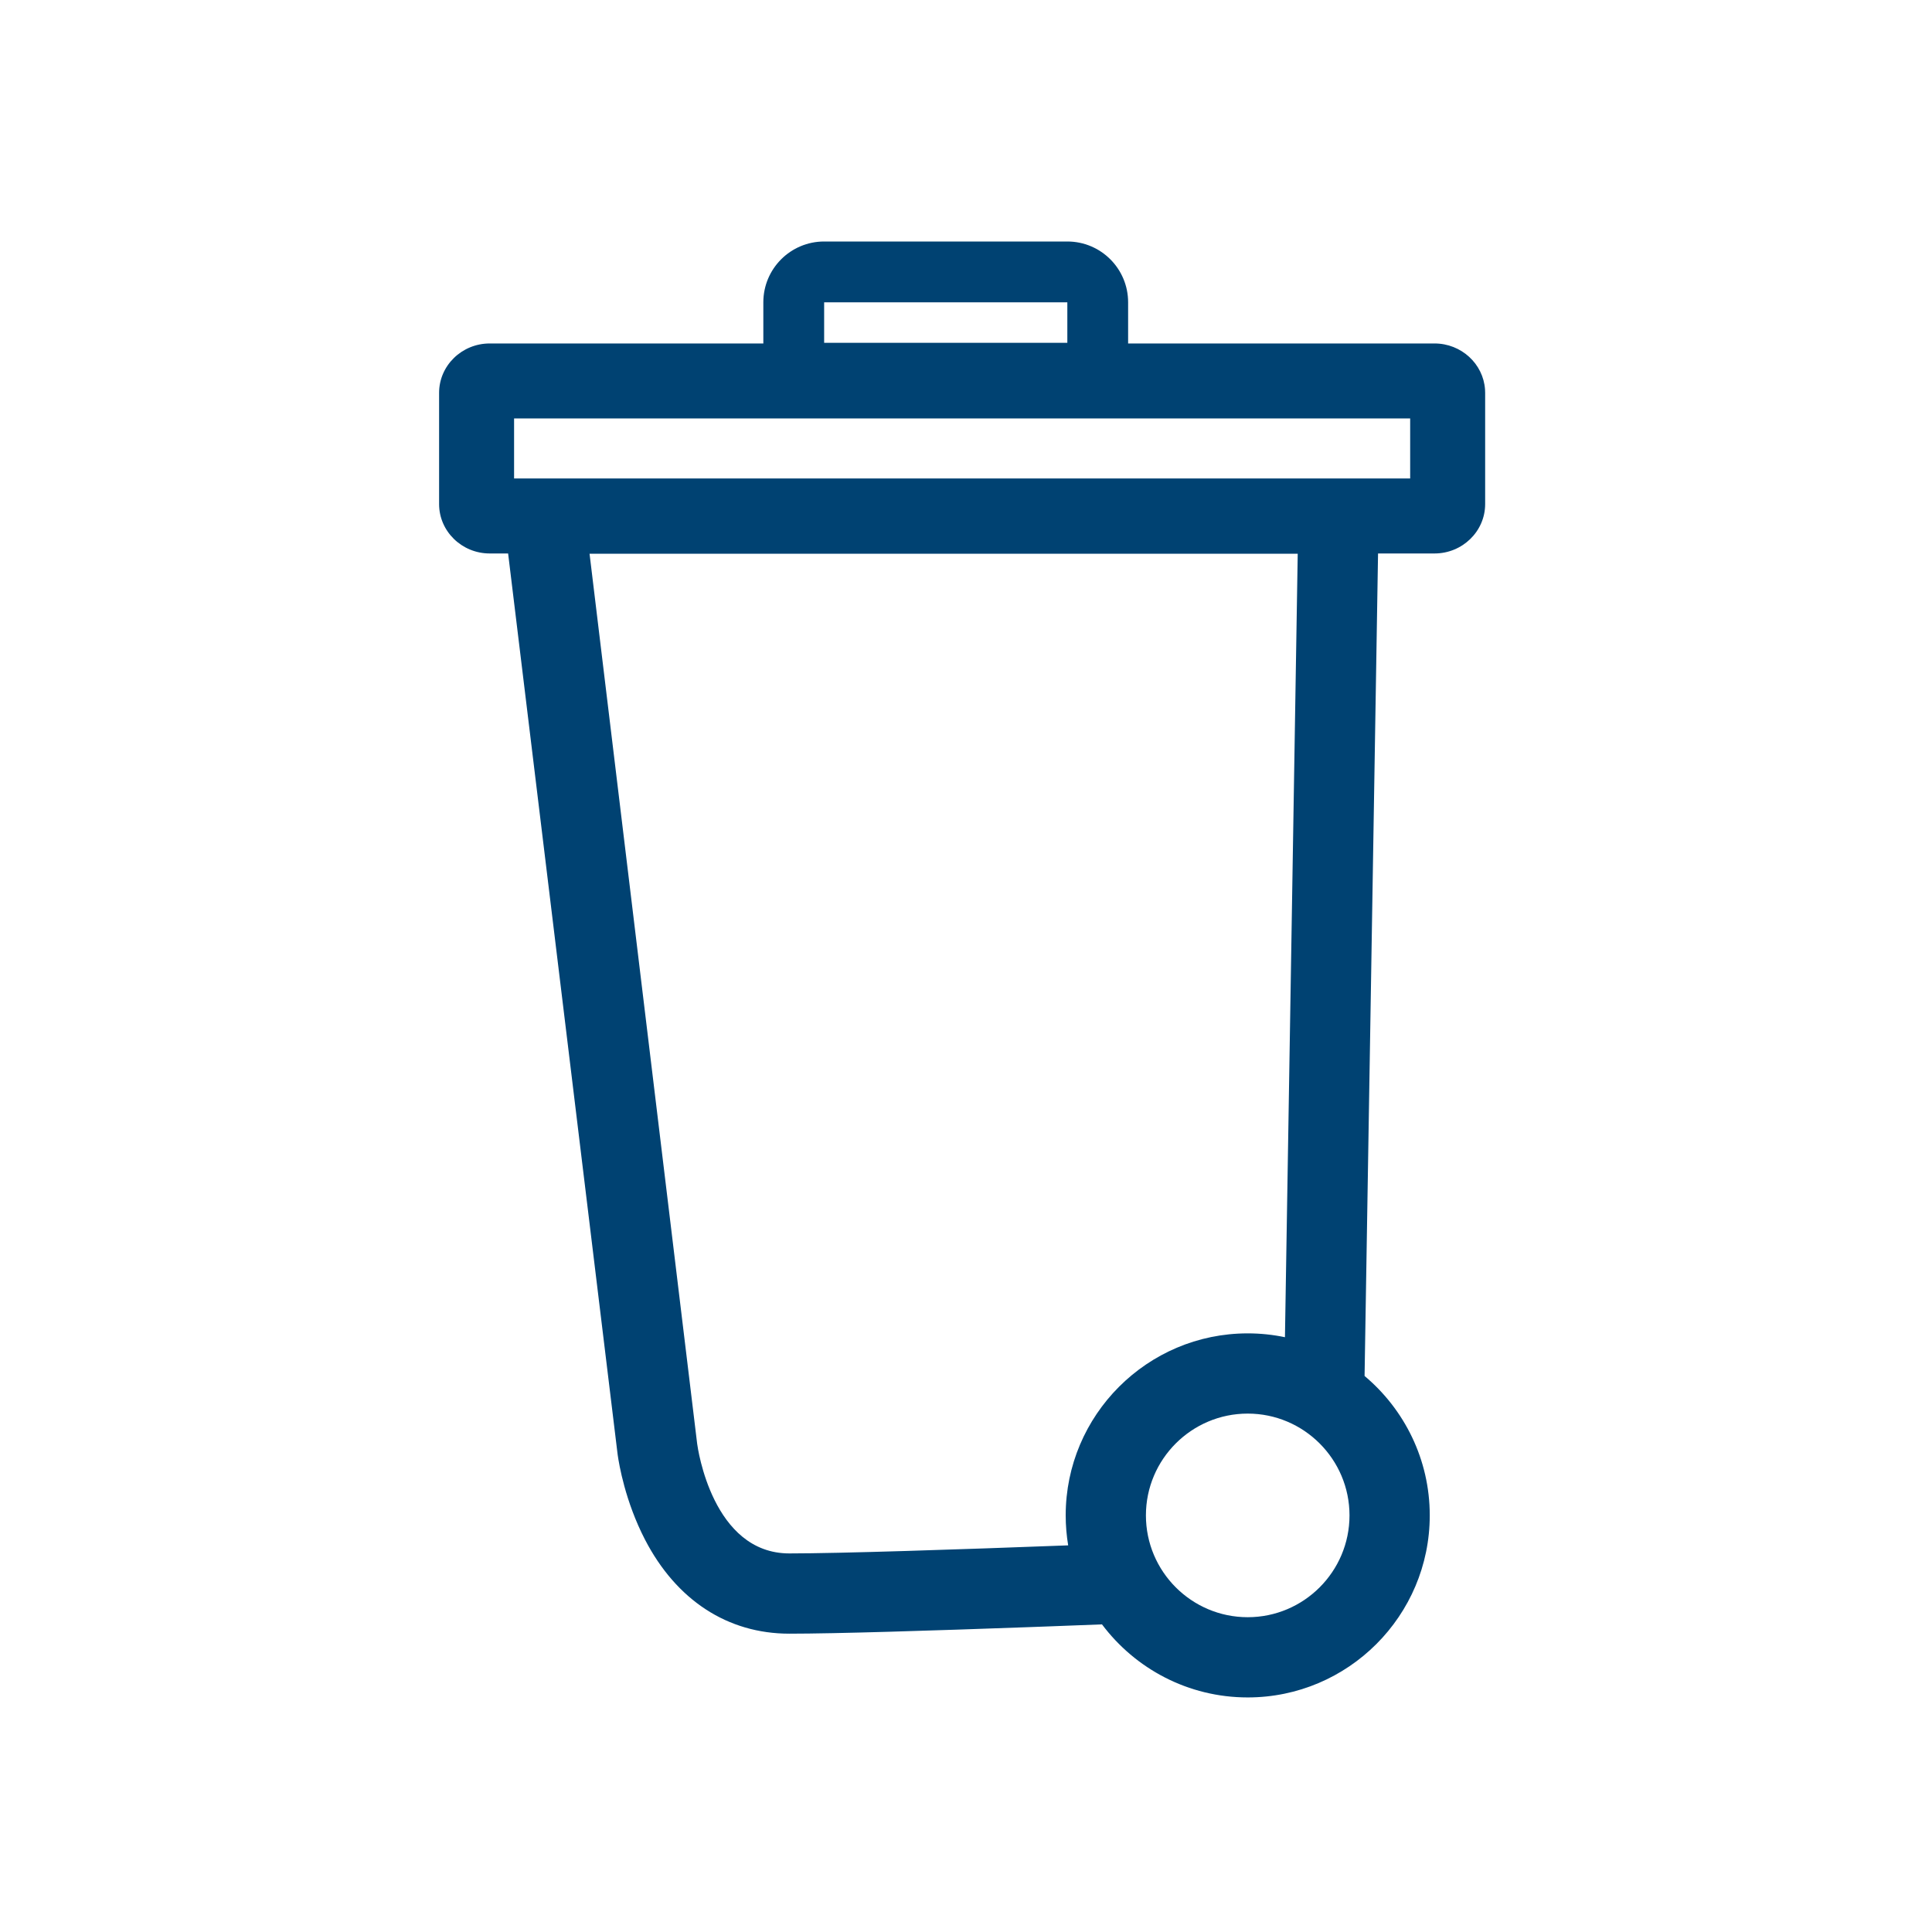 <?xml version="1.0" encoding="UTF-8"?>
<svg xmlns="http://www.w3.org/2000/svg" width="80" height="80" viewBox="0 0 80 80" fill="none">
  <g clip-path="url(#clip0_4187_5597)">
    <path fill-rule="evenodd" clip-rule="evenodd" d="M58.392 19.812H21.287V17.327H58.392V19.812ZM51.665 55.212C47.509 55.212 44.128 58.593 44.128 62.749C44.128 63.172 44.164 63.586 44.231 63.99C39.636 64.163 34.801 64.324 32.686 64.324C29.501 64.324 28.891 59.958 28.868 59.782L24.412 22.928H53.736L53.207 55.371C52.709 55.267 52.194 55.212 51.665 55.212ZM51.665 66.965C49.341 66.965 47.45 65.074 47.45 62.749C47.45 60.425 49.341 58.534 51.665 58.534C53.989 58.534 55.88 60.425 55.88 62.749C55.88 65.074 53.989 66.965 51.665 66.965ZM44.196 10C45.586 10 46.713 11.127 46.713 12.518V14.196L46.712 14.222L59.4 14.222C60.508 14.222 61.418 15.064 61.492 16.127L61.497 16.267V20.873C61.497 22 60.556 22.918 59.4 22.918H57.062L56.504 56.976C58.152 58.36 59.203 60.434 59.203 62.749C59.203 66.906 55.821 70.287 51.665 70.287C49.2 70.287 47.007 69.097 45.631 67.262C44.922 67.289 44.2 67.317 43.476 67.344L42.607 67.376C38.556 67.523 34.594 67.647 32.686 67.647C30.13 67.647 28.006 66.262 26.705 63.747C25.887 62.164 25.632 60.627 25.579 60.255L25.57 60.187L21.04 22.918H20.279C19.123 22.918 18.182 22 18.182 20.873V16.267C18.182 15.139 19.123 14.222 20.279 14.222L31.609 14.222C31.609 14.213 31.608 14.205 31.608 14.196V12.518C31.608 11.127 32.736 10 34.126 10H44.196ZM44.196 12.518H34.126V14.196H44.196V12.518Z" fill="#004272"></path>
  </g>
  <defs>
    <clipPath id="clip0_4187_5597">
      <rect width="80" height="80" fill="white"></rect>
    </clipPath>
  </defs>
</svg>
